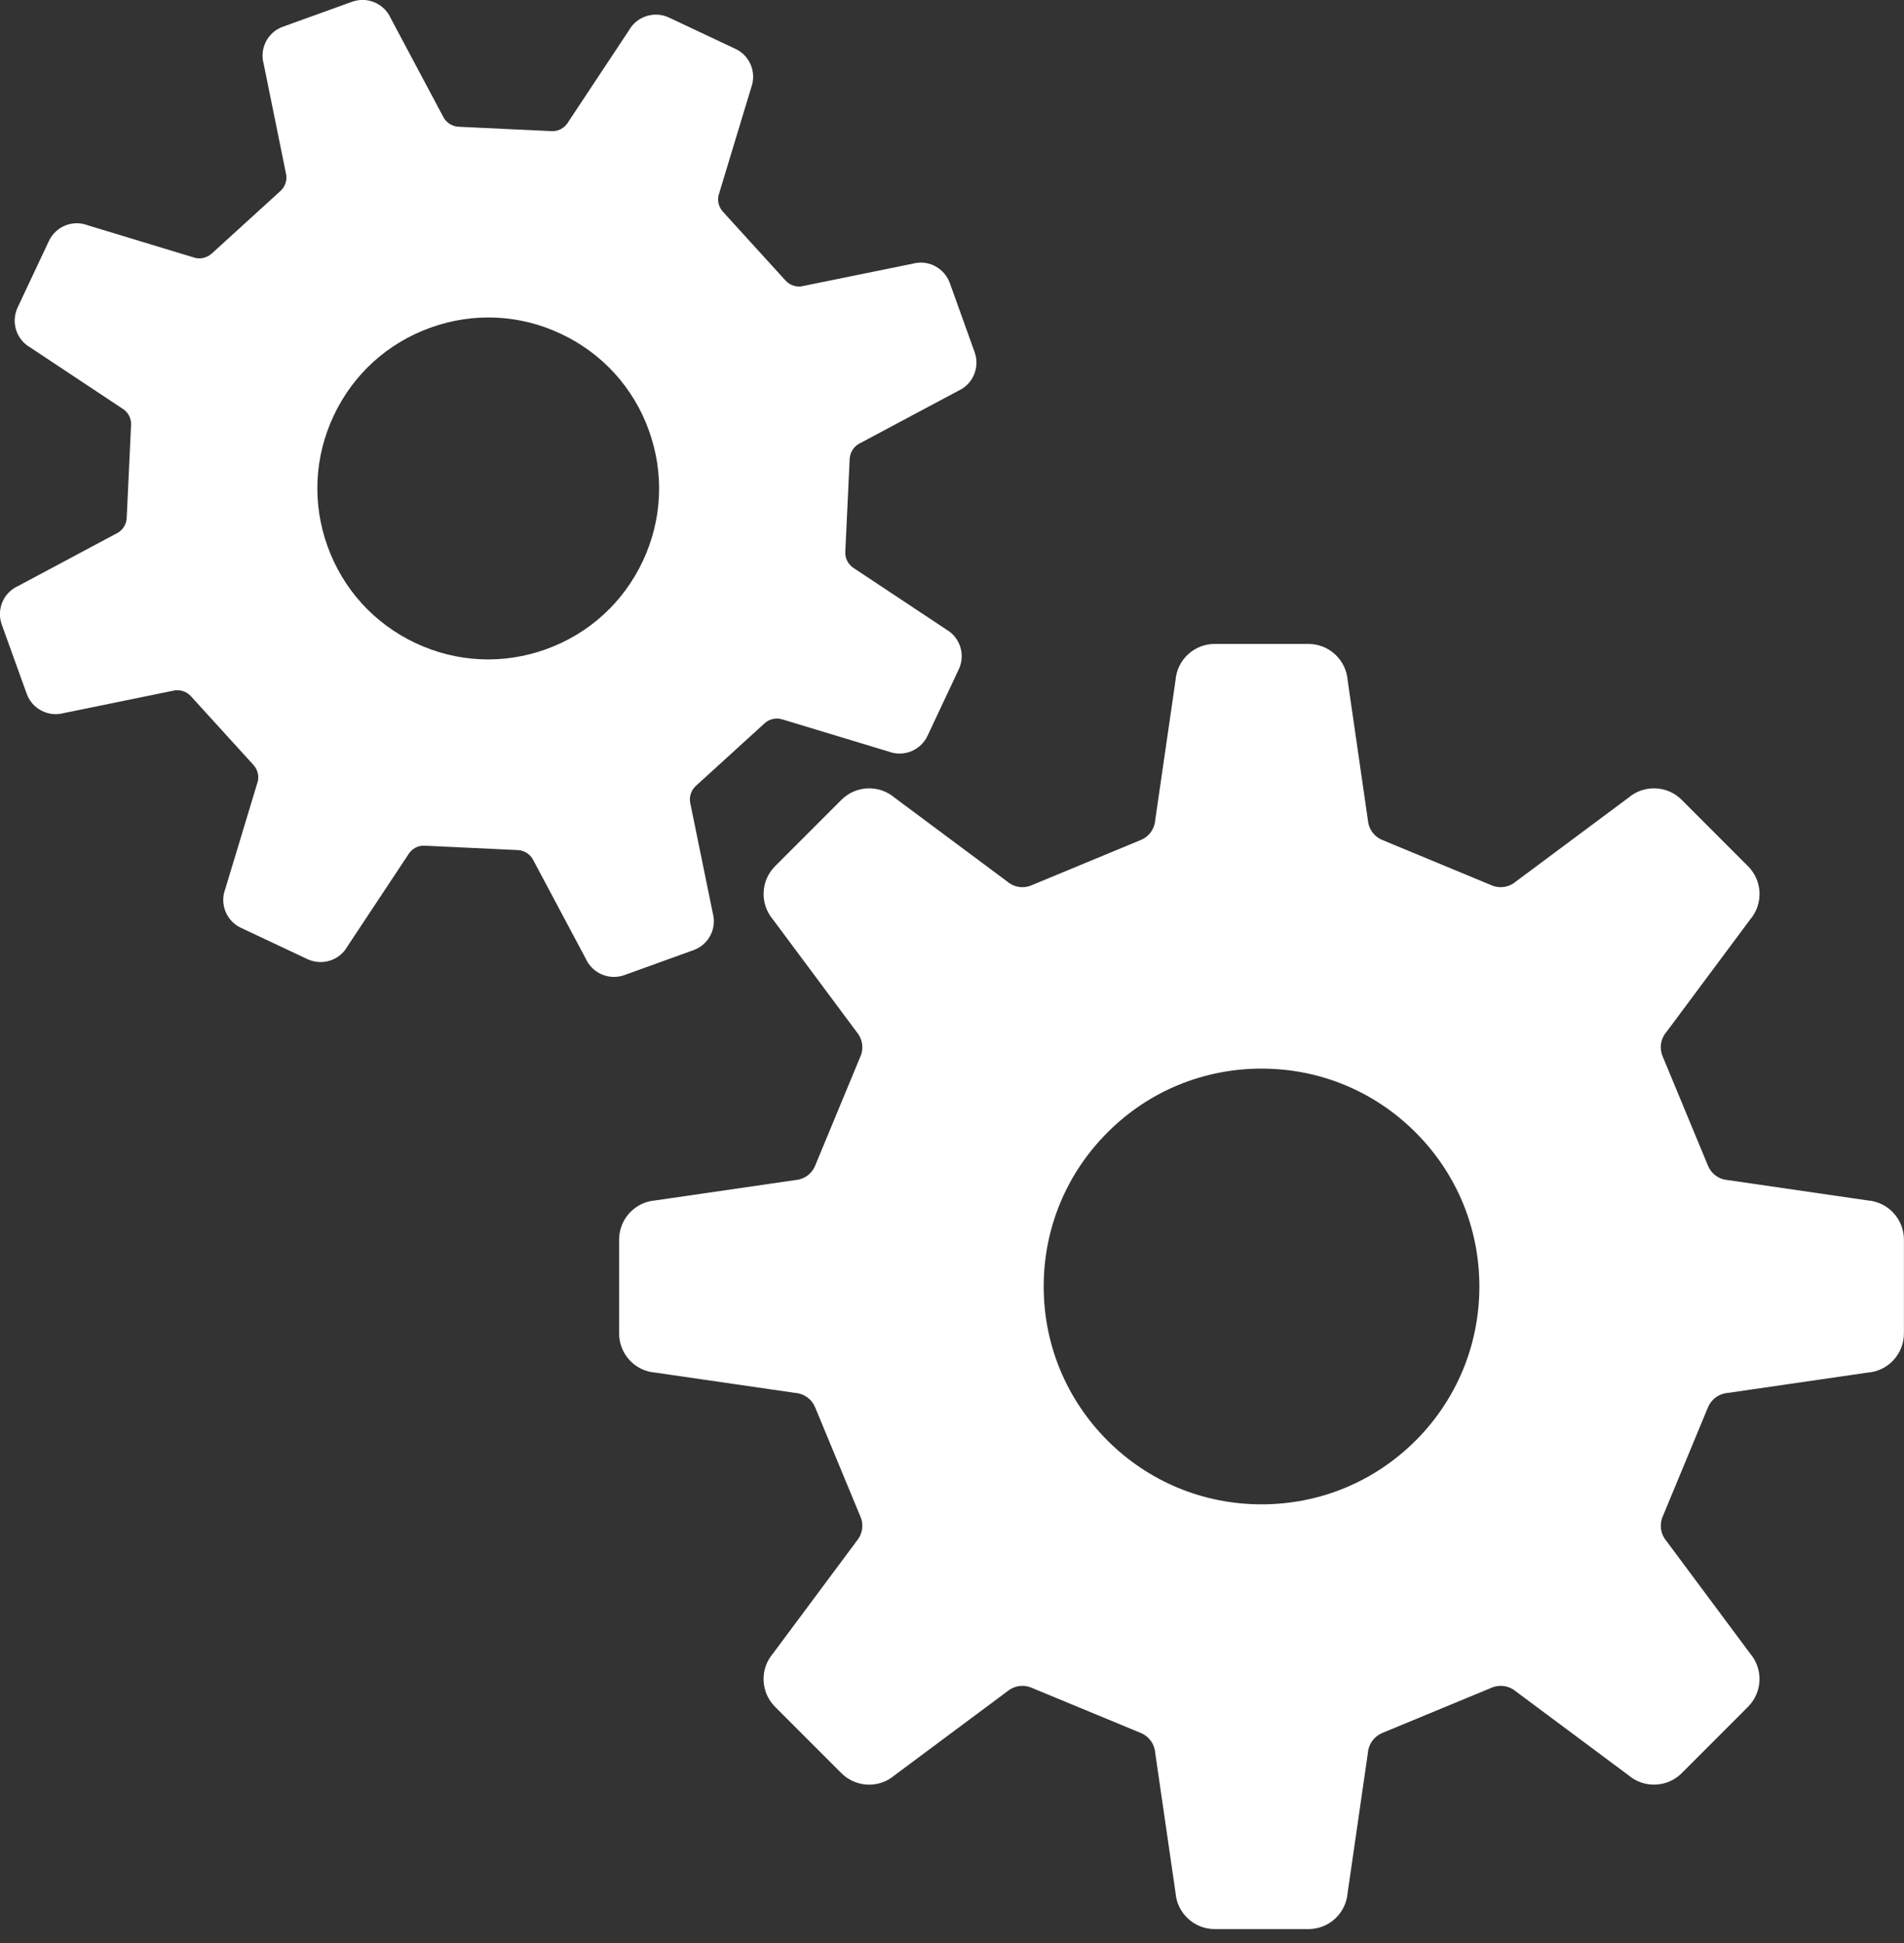 <svg width="50" height="51" viewBox="0 0 50 51" fill="none" xmlns="http://www.w3.org/2000/svg">
<rect x="0" y="0" width="50" height="51" fill="#333333" stroke="none"/>
<g clip-path="url(#clip0_3222_2967)">
<path d="M49.047 31.509L45.369 30.974C45.14 30.957 44.94 30.812 44.853 30.599L43.66 27.723C43.571 27.511 43.609 27.265 43.759 27.091L45.959 24.136C46.309 23.727 46.285 23.116 45.903 22.736L44.163 20.995C43.783 20.613 43.172 20.59 42.762 20.94L39.807 23.139C39.633 23.29 39.388 23.329 39.176 23.24L36.298 22.047C36.084 21.96 35.94 21.759 35.922 21.531L35.39 17.856C35.348 17.318 34.899 16.902 34.361 16.902H31.898C31.358 16.902 30.911 17.318 30.87 17.856L30.336 21.531C30.318 21.761 30.174 21.96 29.96 22.047L27.082 23.24C26.868 23.329 26.625 23.29 26.451 23.139L23.496 20.94C23.086 20.59 22.477 20.613 22.095 20.995L20.354 22.736C19.973 23.117 19.951 23.727 20.299 24.136L22.499 27.091C22.647 27.265 22.689 27.509 22.598 27.723L21.405 30.599C21.318 30.812 21.118 30.957 20.889 30.974L17.209 31.509C16.673 31.55 16.258 31.999 16.258 32.539V35C16.258 35.538 16.673 35.989 17.209 36.028L20.889 36.562C21.118 36.58 21.318 36.727 21.405 36.938L22.598 39.815C22.687 40.028 22.647 40.273 22.499 40.446L20.299 43.401C19.949 43.81 19.973 44.419 20.354 44.801L22.095 46.542C22.477 46.924 23.088 46.946 23.496 46.595L26.451 44.396C26.627 44.247 26.87 44.208 27.082 44.297L29.96 45.488C30.174 45.577 30.318 45.776 30.336 46.006L30.87 49.681C30.911 50.219 31.36 50.635 31.898 50.635H34.361C34.901 50.635 35.348 50.219 35.39 49.681L35.922 46.006C35.94 45.776 36.086 45.577 36.298 45.488L39.176 44.297C39.388 44.208 39.633 44.247 39.807 44.396L42.762 46.595C43.172 46.946 43.783 46.922 44.163 46.542L45.903 44.801C46.285 44.417 46.307 43.81 45.959 43.401L43.759 40.446C43.611 40.271 43.571 40.028 43.66 39.815L44.853 36.938C44.942 36.725 45.14 36.58 45.369 36.562L49.047 36.028C49.584 35.987 49.998 35.538 49.998 35V32.539C49.998 31.999 49.583 31.552 49.047 31.509ZM37.174 37.813C36.094 38.893 34.658 39.486 33.129 39.486C31.6 39.486 30.164 38.891 29.084 37.813C28.004 36.731 27.408 35.295 27.408 33.767C27.408 32.24 28.004 30.804 29.084 29.724C30.164 28.642 31.602 28.049 33.129 28.049C34.656 28.049 36.092 28.642 37.174 29.724C38.254 30.804 38.849 32.24 38.849 33.77C38.849 35.298 38.254 36.733 37.174 37.815V37.813Z" fill="white"/>
<path d="M18.21 24.94C18.61 24.797 18.83 24.372 18.717 23.965L18.133 21.11C18.086 20.936 18.141 20.75 18.274 20.628L20.08 18.984C20.212 18.863 20.404 18.828 20.572 18.891L23.338 19.728C23.731 19.876 24.176 19.698 24.356 19.316L25.177 17.57C25.359 17.186 25.213 16.731 24.847 16.521L22.44 14.925C22.283 14.834 22.188 14.664 22.198 14.484L22.313 12.045C22.323 11.865 22.43 11.705 22.594 11.629L25.166 10.257C25.551 10.085 25.737 9.641 25.595 9.246L24.942 7.428C24.797 7.03 24.372 6.809 23.965 6.922L21.11 7.503C20.936 7.553 20.75 7.497 20.628 7.363L18.984 5.557C18.861 5.422 18.824 5.234 18.889 5.064L19.726 2.301C19.874 1.905 19.696 1.46 19.312 1.282L17.568 0.461C17.184 0.281 16.727 0.426 16.519 0.793L14.923 3.201C14.834 3.357 14.664 3.452 14.484 3.442L12.045 3.327C11.865 3.32 11.703 3.209 11.629 3.047L10.259 0.475C10.085 0.089 9.643 -0.097 9.246 0.046L7.43 0.701C7.032 0.843 6.811 1.268 6.924 1.676L7.505 4.532C7.553 4.704 7.499 4.892 7.365 5.013L5.559 6.657C5.424 6.777 5.234 6.815 5.066 6.751L2.303 5.913C1.909 5.762 1.464 5.942 1.284 6.326L0.463 8.071C0.283 8.455 0.428 8.912 0.793 9.119L3.201 10.716C3.357 10.805 3.452 10.975 3.442 11.155L3.327 13.594C3.32 13.776 3.211 13.934 3.047 14.009L0.475 15.382C0.089 15.554 -0.097 15.997 0.046 16.393L0.701 18.209C0.843 18.606 1.268 18.828 1.676 18.717L4.532 18.133C4.704 18.086 4.892 18.141 5.013 18.274L6.657 20.08C6.779 20.214 6.815 20.404 6.751 20.572L5.915 23.336C5.766 23.731 5.944 24.174 6.328 24.354L8.073 25.175C8.457 25.355 8.914 25.211 9.121 24.845L10.716 22.438C10.806 22.281 10.975 22.186 11.157 22.198L13.596 22.313C13.776 22.321 13.938 22.43 14.013 22.594L15.382 25.163C15.556 25.549 15.997 25.737 16.395 25.595L18.21 24.94ZM14.341 17.041C13.214 17.447 11.995 17.39 10.911 16.879C9.827 16.369 9.008 15.467 8.601 14.339C8.195 13.212 8.253 11.993 8.763 10.911C9.274 9.825 10.175 9.007 11.303 8.601C12.431 8.195 13.649 8.251 14.731 8.763C15.815 9.272 16.636 10.174 17.041 11.301C17.447 12.429 17.39 13.645 16.879 14.731C16.367 15.815 15.467 16.636 14.339 17.041H14.341Z" fill="white"/>
</g>
<defs>
<clipPath id="clip0_3222_2967">
<rect width="50" height="50.639" fill="white"/>
</clipPath>
</defs>
</svg>
